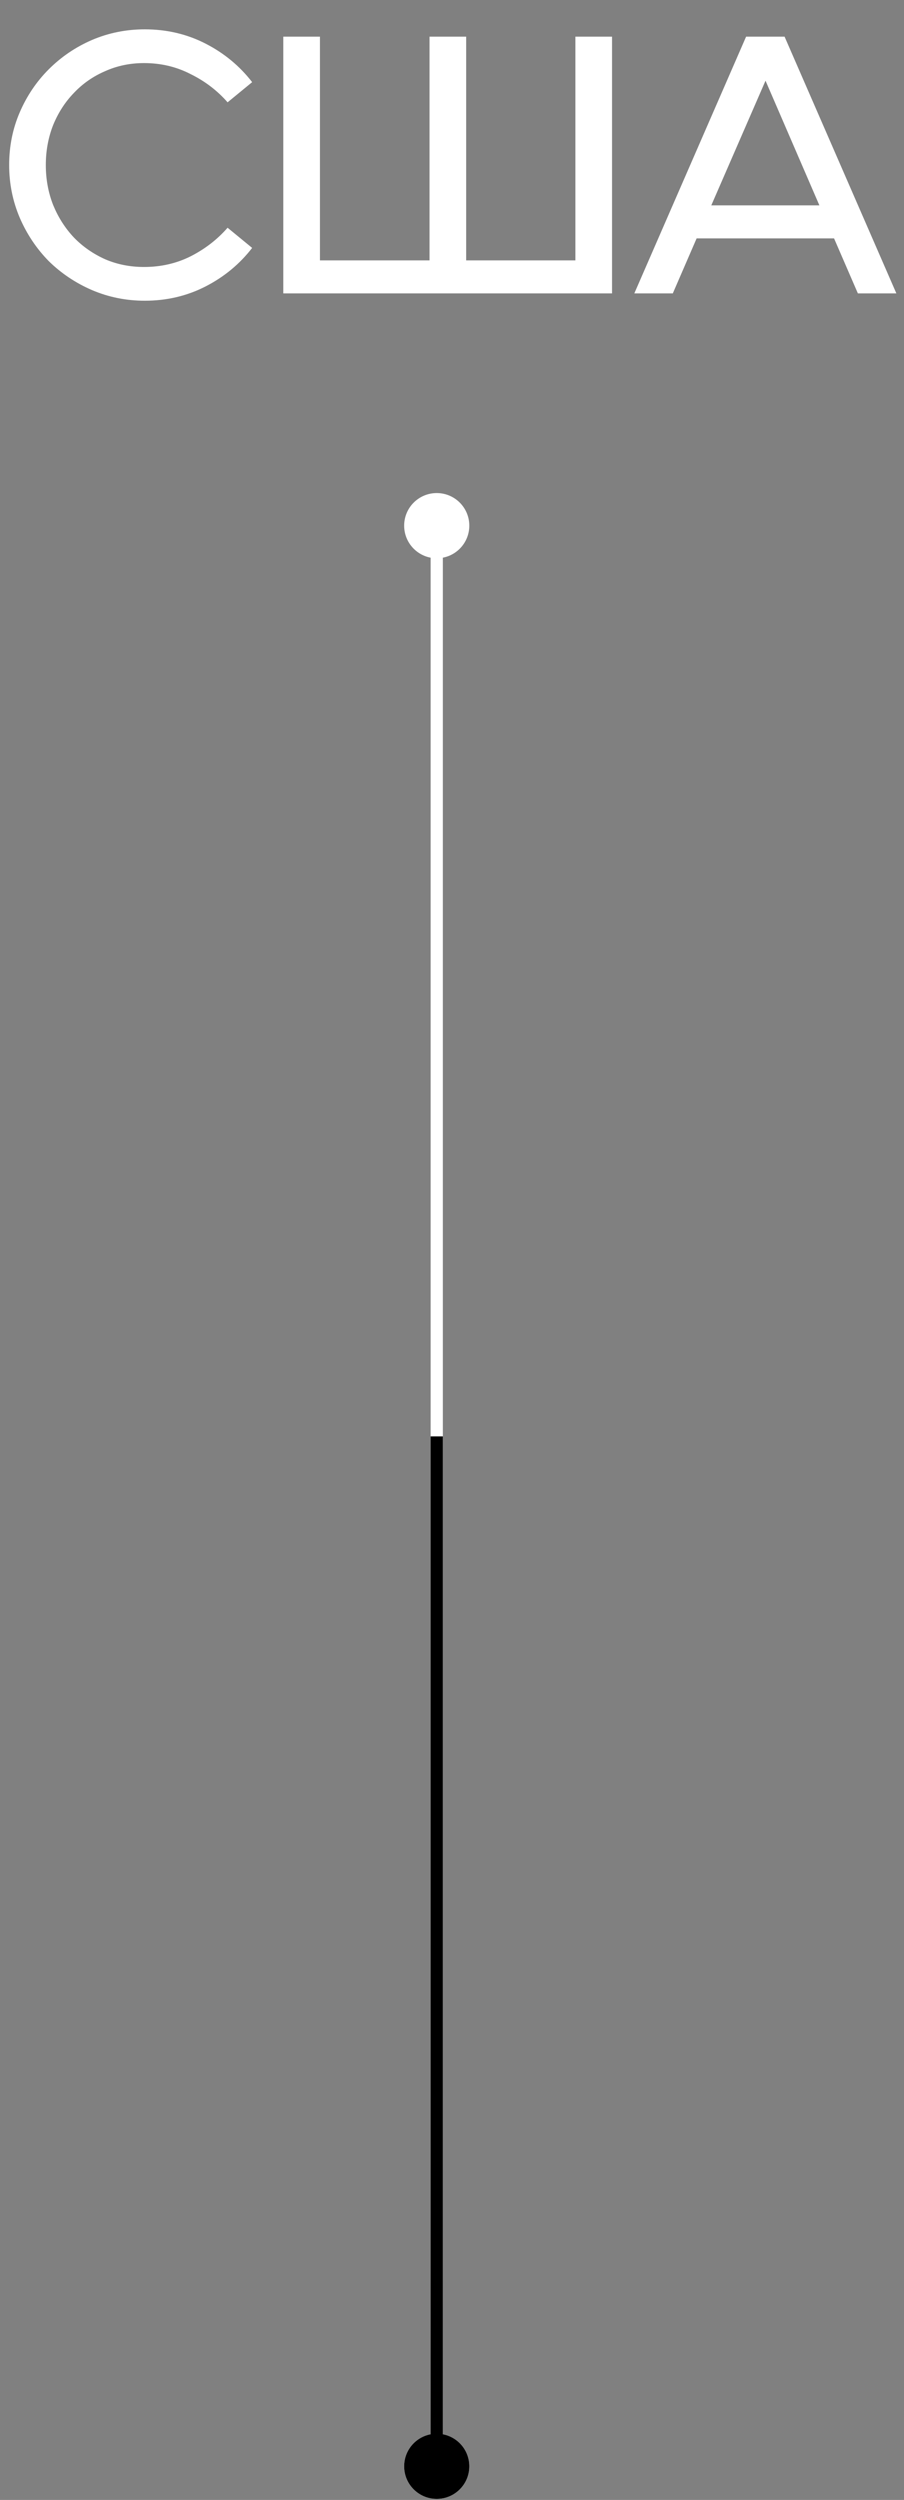 <?xml version="1.0" encoding="UTF-8"?> <svg xmlns="http://www.w3.org/2000/svg" width="148" height="409" viewBox="0 0 148 409" fill="none"><rect x="0" y="0" width="148" height="409" fill="#808080" stroke="none"/><path d="M66.167 403.5C66.167 406.446 68.555 408.833 71.5 408.833C74.445 408.833 76.833 406.446 76.833 403.5C76.833 400.554 74.445 398.167 71.5 398.167C68.555 398.167 66.167 400.554 66.167 403.5ZM66.167 86C66.167 88.945 68.555 91.333 71.5 91.333C74.445 91.333 76.833 88.945 76.833 86C76.833 83.055 74.445 80.667 71.5 80.667C68.555 80.667 66.167 83.055 66.167 86ZM71.5 403.5H72.5V86H71.5H70.5V403.5H71.5Z" fill="white"></path><path d="M66.167 403.5C66.167 406.446 68.555 408.833 71.5 408.833C74.445 408.833 76.833 406.446 76.833 403.5C76.833 400.554 74.445 398.167 71.5 398.167C68.555 398.167 66.167 400.554 66.167 403.5ZM71.5 403.5H72.5V235H71.5H70.5V403.5H71.5Z" fill="black"></path><path d="M23.7 49.2C20.66 49.2 17.78 48.62 15.06 47.46C12.38 46.3 10.02 44.72 7.98 42.72C5.98 40.68 4.4 38.32 3.24 35.64C2.08 32.92 1.5 30.04 1.5 27C1.5 23.92 2.08 21.04 3.24 18.36C4.4 15.68 5.98 13.34 7.98 11.34C10.02 9.3 12.38 7.7 15.06 6.54C17.78 5.38 20.66 4.8 23.7 4.8C27.3 4.8 30.62 5.58 33.66 7.14C36.7 8.7 39.24 10.8 41.28 13.44L37.26 16.74C35.58 14.82 33.56 13.28 31.2 12.12C28.88 10.92 26.34 10.32 23.58 10.32C21.3 10.32 19.18 10.76 17.22 11.64C15.26 12.48 13.56 13.66 12.12 15.18C10.68 16.66 9.54 18.42 8.7 20.46C7.9 22.5 7.5 24.68 7.5 27C7.5 29.32 7.9 31.5 8.7 33.54C9.54 35.58 10.68 37.36 12.12 38.88C13.56 40.36 15.26 41.54 17.22 42.42C19.18 43.26 21.3 43.68 23.58 43.68C26.34 43.68 28.88 43.1 31.2 41.94C33.56 40.74 35.58 39.18 37.26 37.26L41.28 40.56C39.24 43.2 36.7 45.3 33.66 46.86C30.62 48.42 27.3 49.2 23.7 49.2ZM46.38 6H52.38V42.6H70.32V6H76.32V42.6H94.201V6H100.2V48H46.38V6ZM136.549 39H114.049L110.149 48H103.849L122.149 6H128.449L146.749 48H140.449L136.549 39ZM134.149 33.6L125.329 13.2L116.449 33.6H134.149Z" fill="white"></path></svg> 